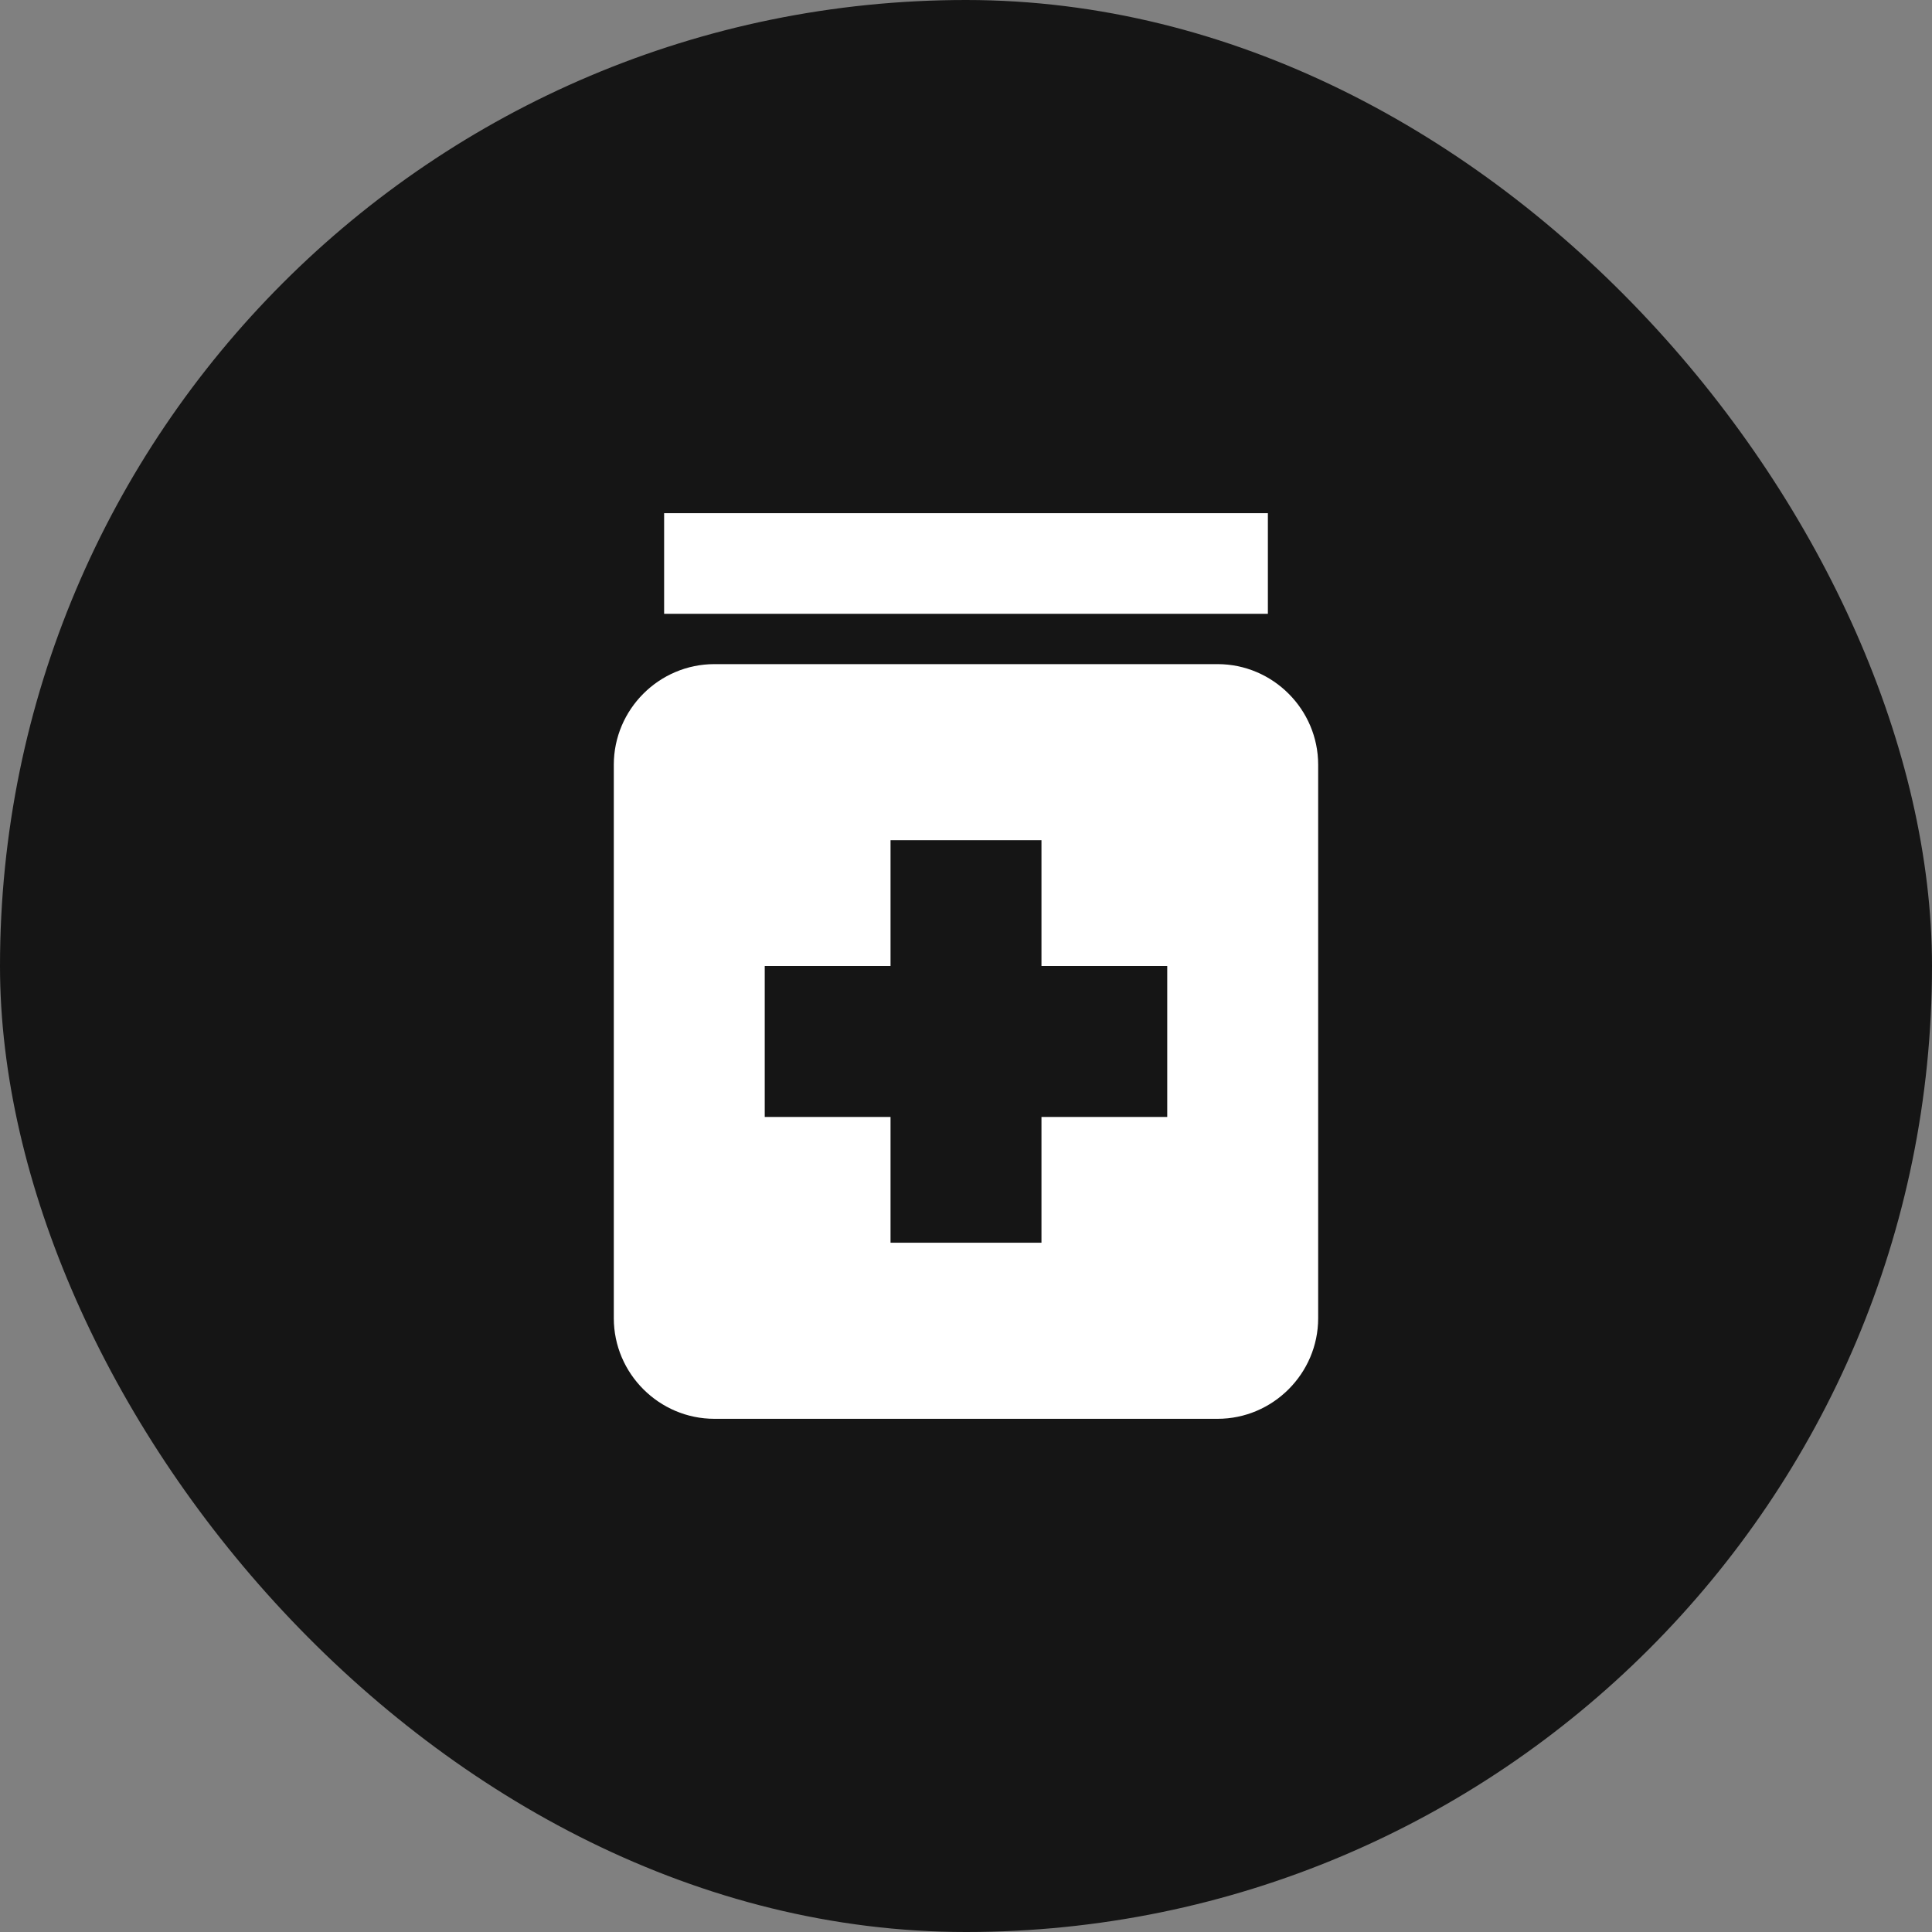 <svg width="64" height="64" viewBox="0 0 64 64" fill="none" xmlns="http://www.w3.org/2000/svg">
<rect x="0" y="0" width="64" height="64" fill="#808080" stroke="none"/>
<rect width="64" height="64" rx="32" fill="#151515"/>
<path d="M42 17H22V20.333H42V17Z" fill="white"/>
<path d="M40.333 22H23.666C21.833 22 20.333 23.5 20.333 25.333V43.667C20.333 45.5 21.833 47 23.666 47H40.333C42.166 47 43.666 45.5 43.666 43.667V25.333C43.666 23.5 42.166 22 40.333 22ZM38.666 37H34.5V41.167H29.5V37H25.333V32H29.5V27.833H34.5V32H38.666V37Z" fill="white"/>
</svg>
